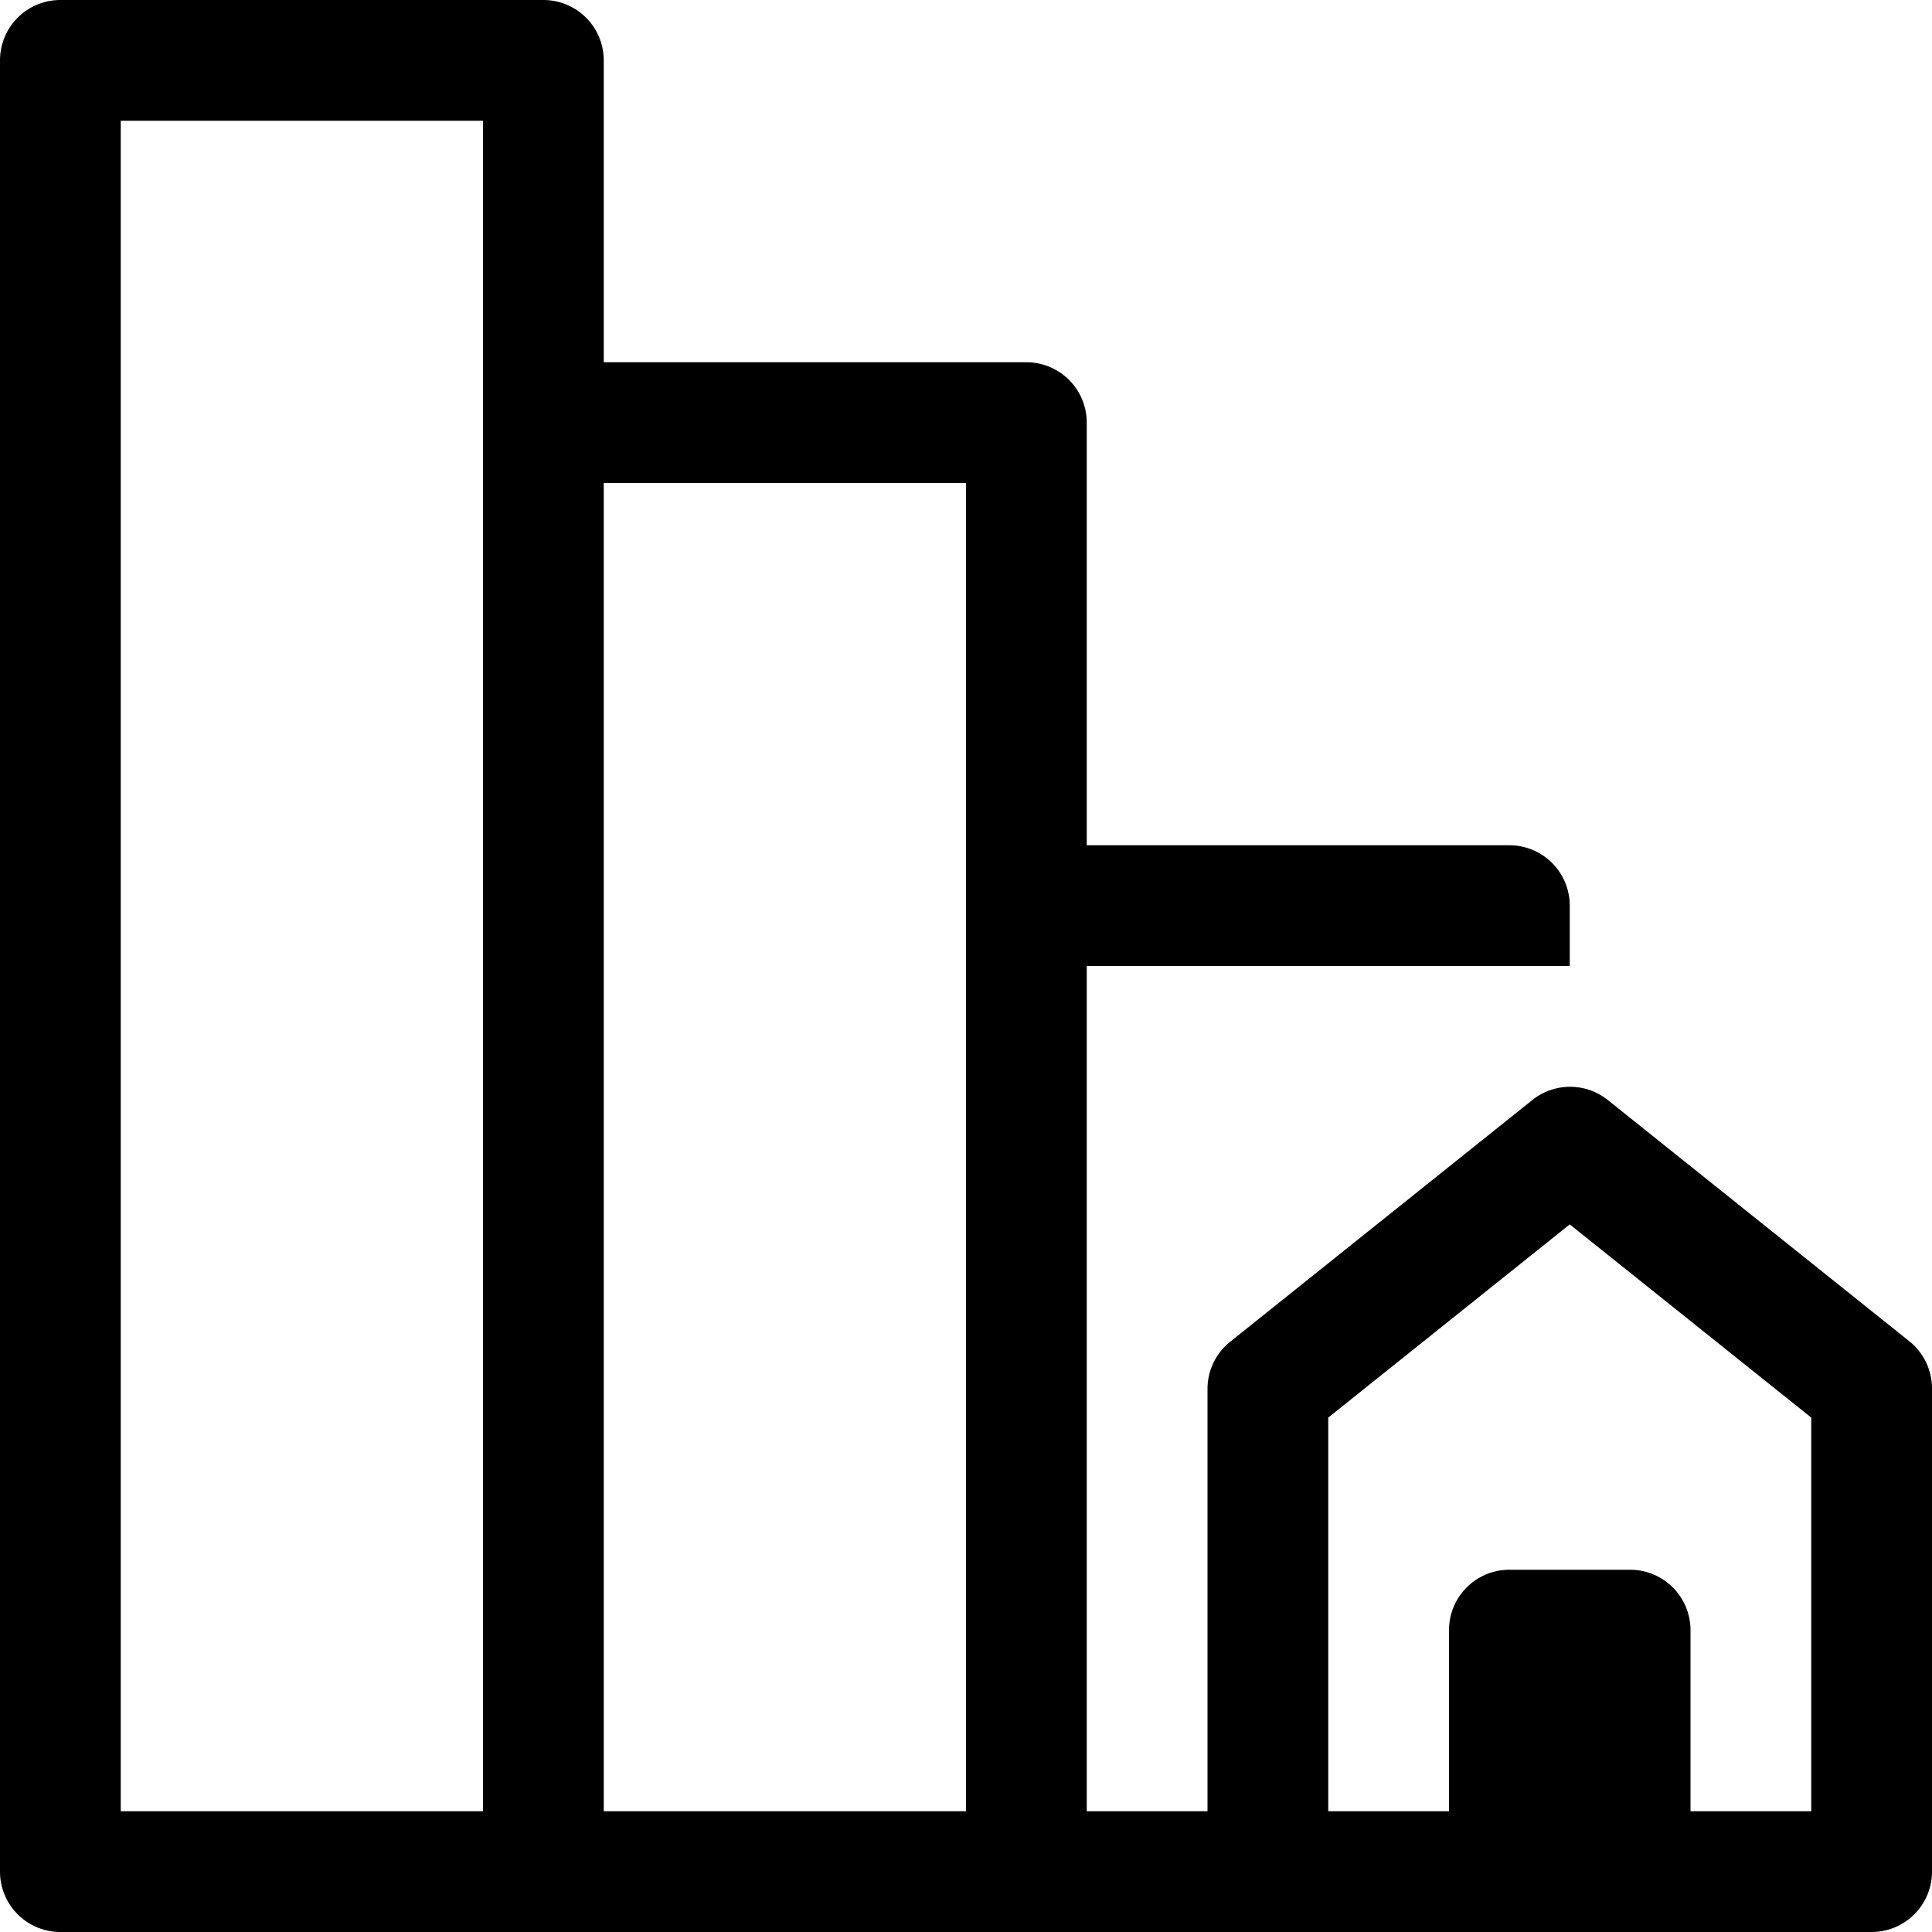 <svg xmlns="http://www.w3.org/2000/svg" viewBox="0 0 32 32"><title>49-Real Estate-Growth up</title><g id="_49-Real_Estate-Growth_up" data-name="49-Real Estate-Growth up"><path d="M31.63,22.22l-5-4a1,1,0,0,0-1.25,0l-5,4A1,1,0,0,0,20,23v7H18V16h8V15a1,1,0,0,0-1-1H18V7a1,1,0,0,0-1-1H10V1A1,1,0,0,0,9,0H1A1,1,0,0,0,0,1V31a1,1,0,0,0,1,1H31a1,1,0,0,0,1-1V23A1,1,0,0,0,31.63,22.22ZM8,7V30H2V2H8Zm8,8V30H10V8h6ZM30,30H28V27a1,1,0,0,0-1-1H25a1,1,0,0,0-1,1v3H22V23.48l4-3.2,4,3.2Z"/></g></svg>